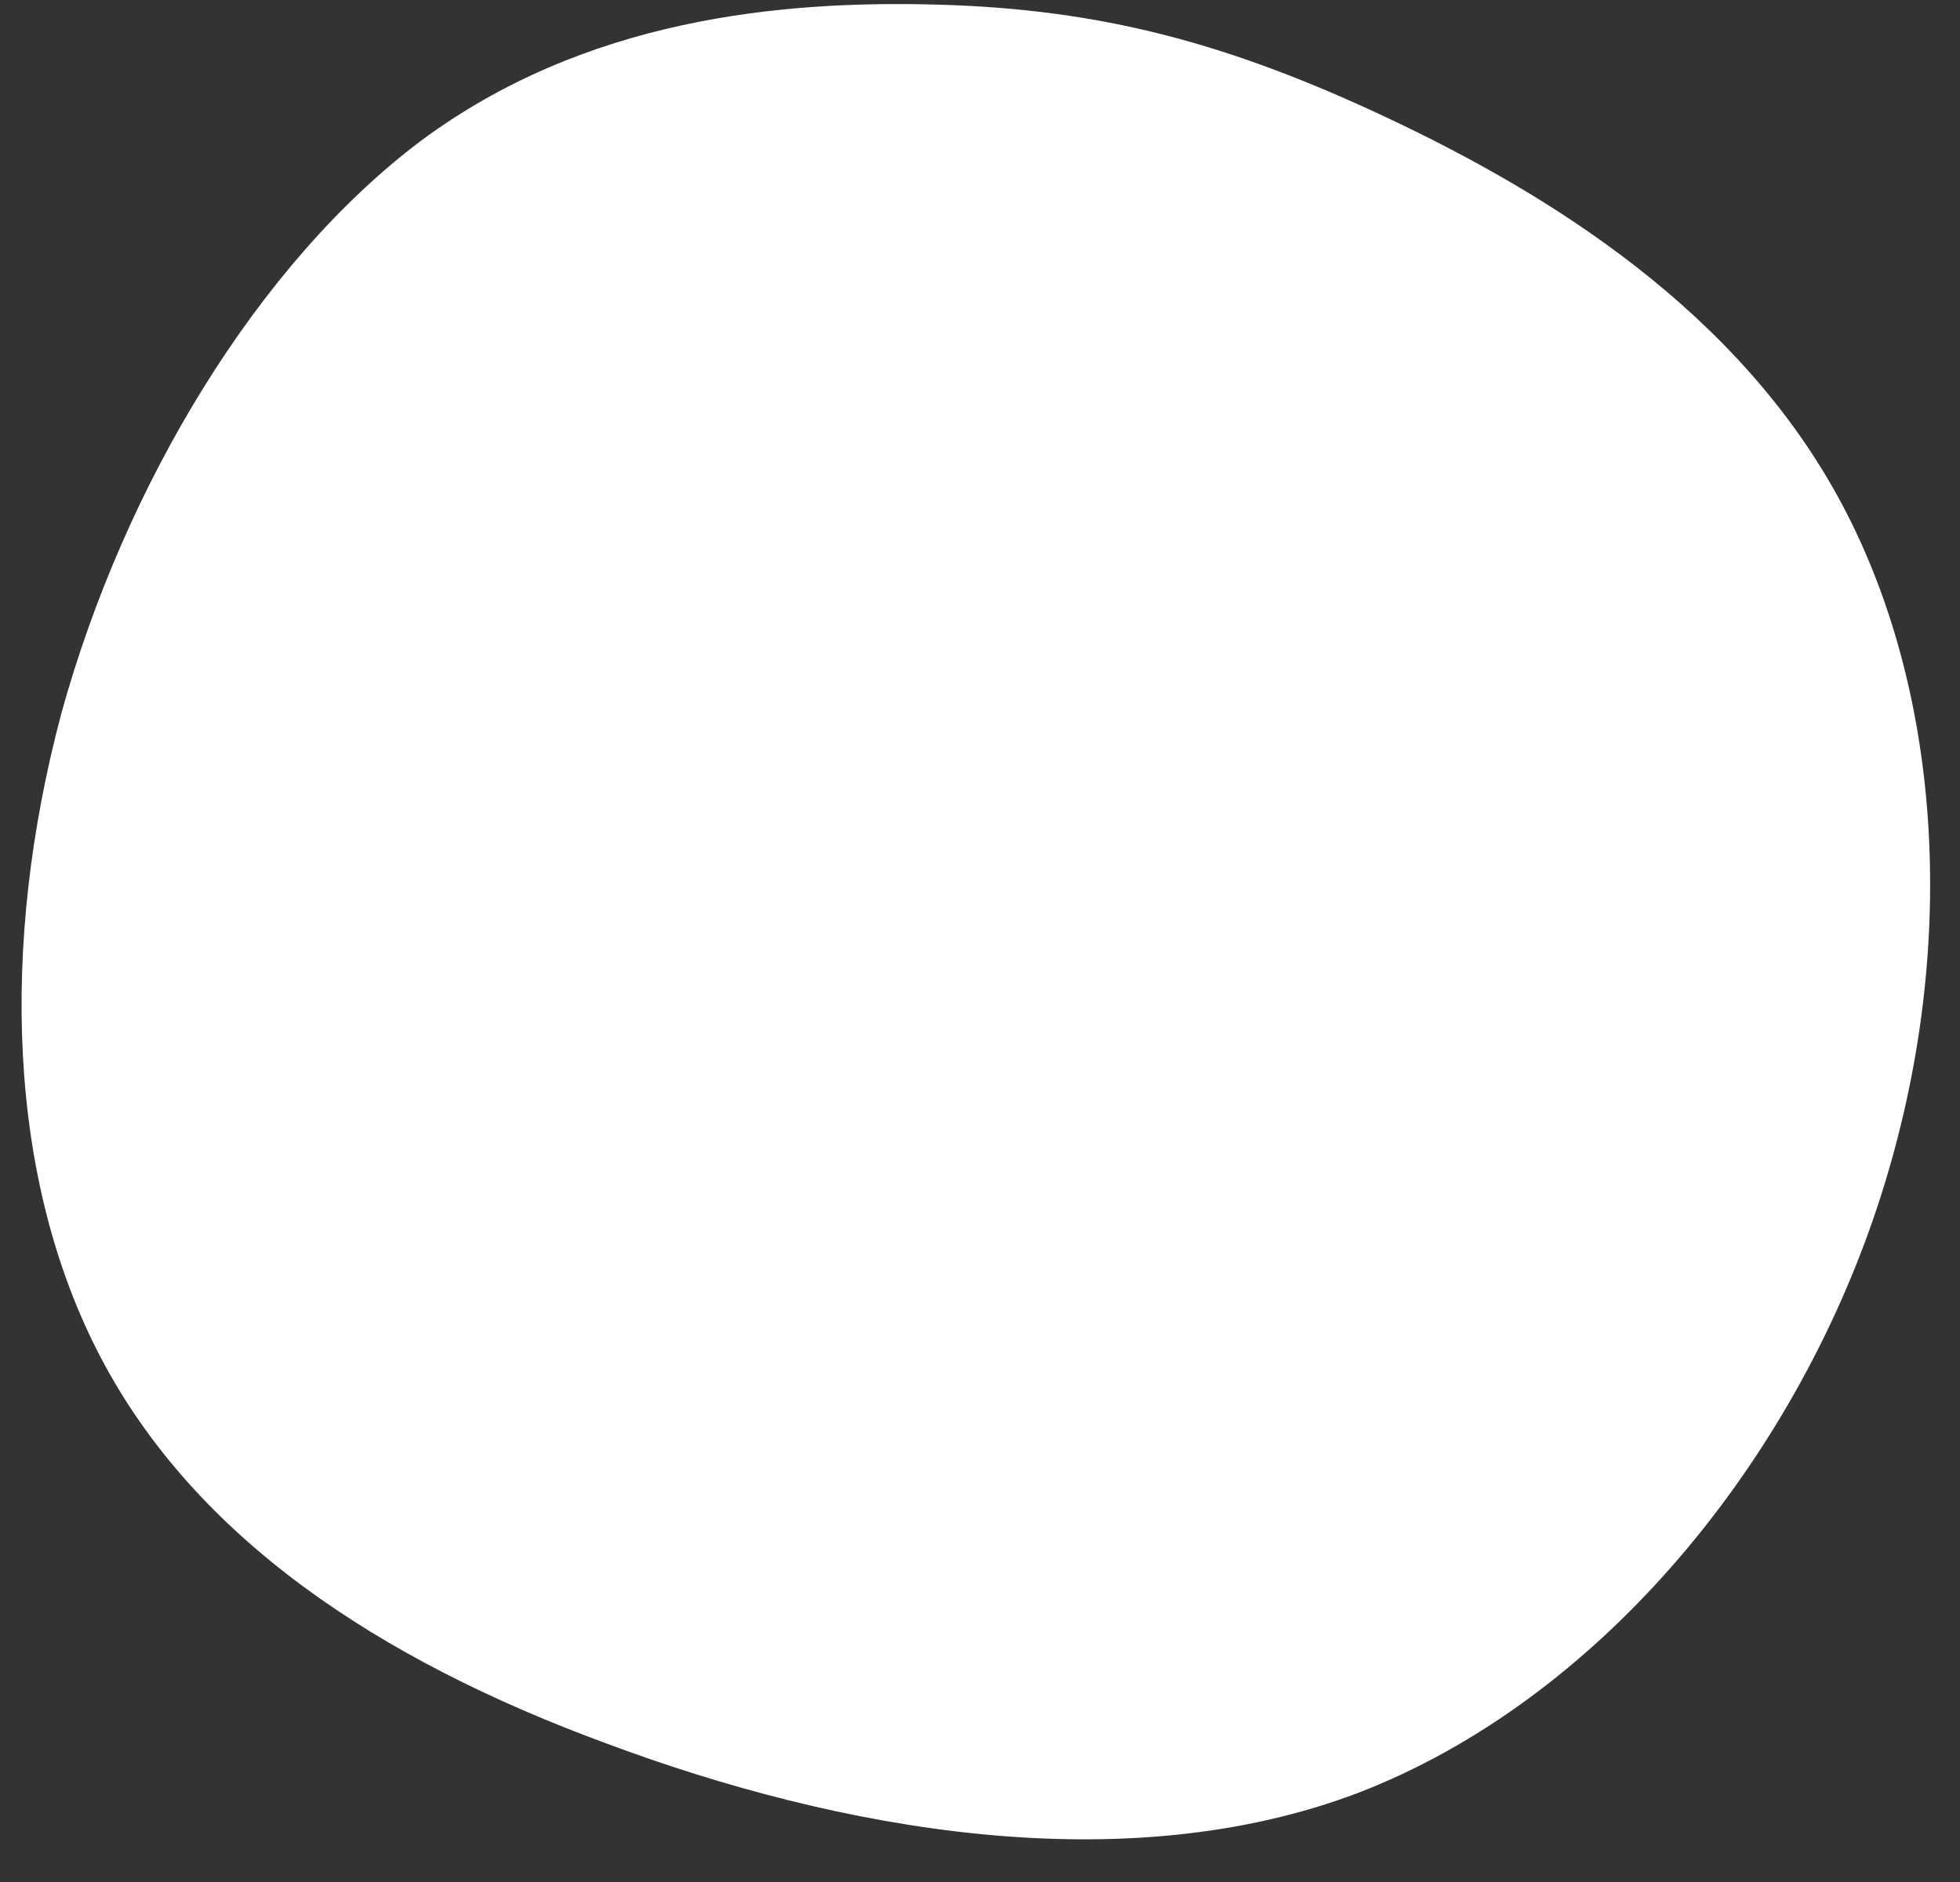 <?xml version="1.0" encoding="UTF-8" standalone="no"?><svg xmlns="http://www.w3.org/2000/svg" xmlns:xlink="http://www.w3.org/1999/xlink" clip-rule="evenodd" fill="#000000" fill-rule="evenodd" height="801" image-rendering="optimizeQuality" preserveAspectRatio="xMidYMid meet" shape-rendering="geometricPrecision" text-rendering="geometricPrecision" version="1" viewBox="92.0 111.0 834.0 801.0" width="834" zoomAndPan="magnify"><rect x="92.0" y="111.0" width="834.0" height="801.0" fill="#333333" stroke="none"/><g id="change1_1"><path d="M492 113c-68,-2 -151,6 -221,58 -69,52 -126,146 -153,244 -26,98 -23,198 17,274 40,76 117,128 215,164 99,37 220,59 320,21 101,-39 182,-137 219,-244 37,-107 31,-221 -13,-304 -44,-83 -126,-133 -194,-165 -68,-32 -122,-46 -190,-48z" fill="#ffffff"/></g></svg>